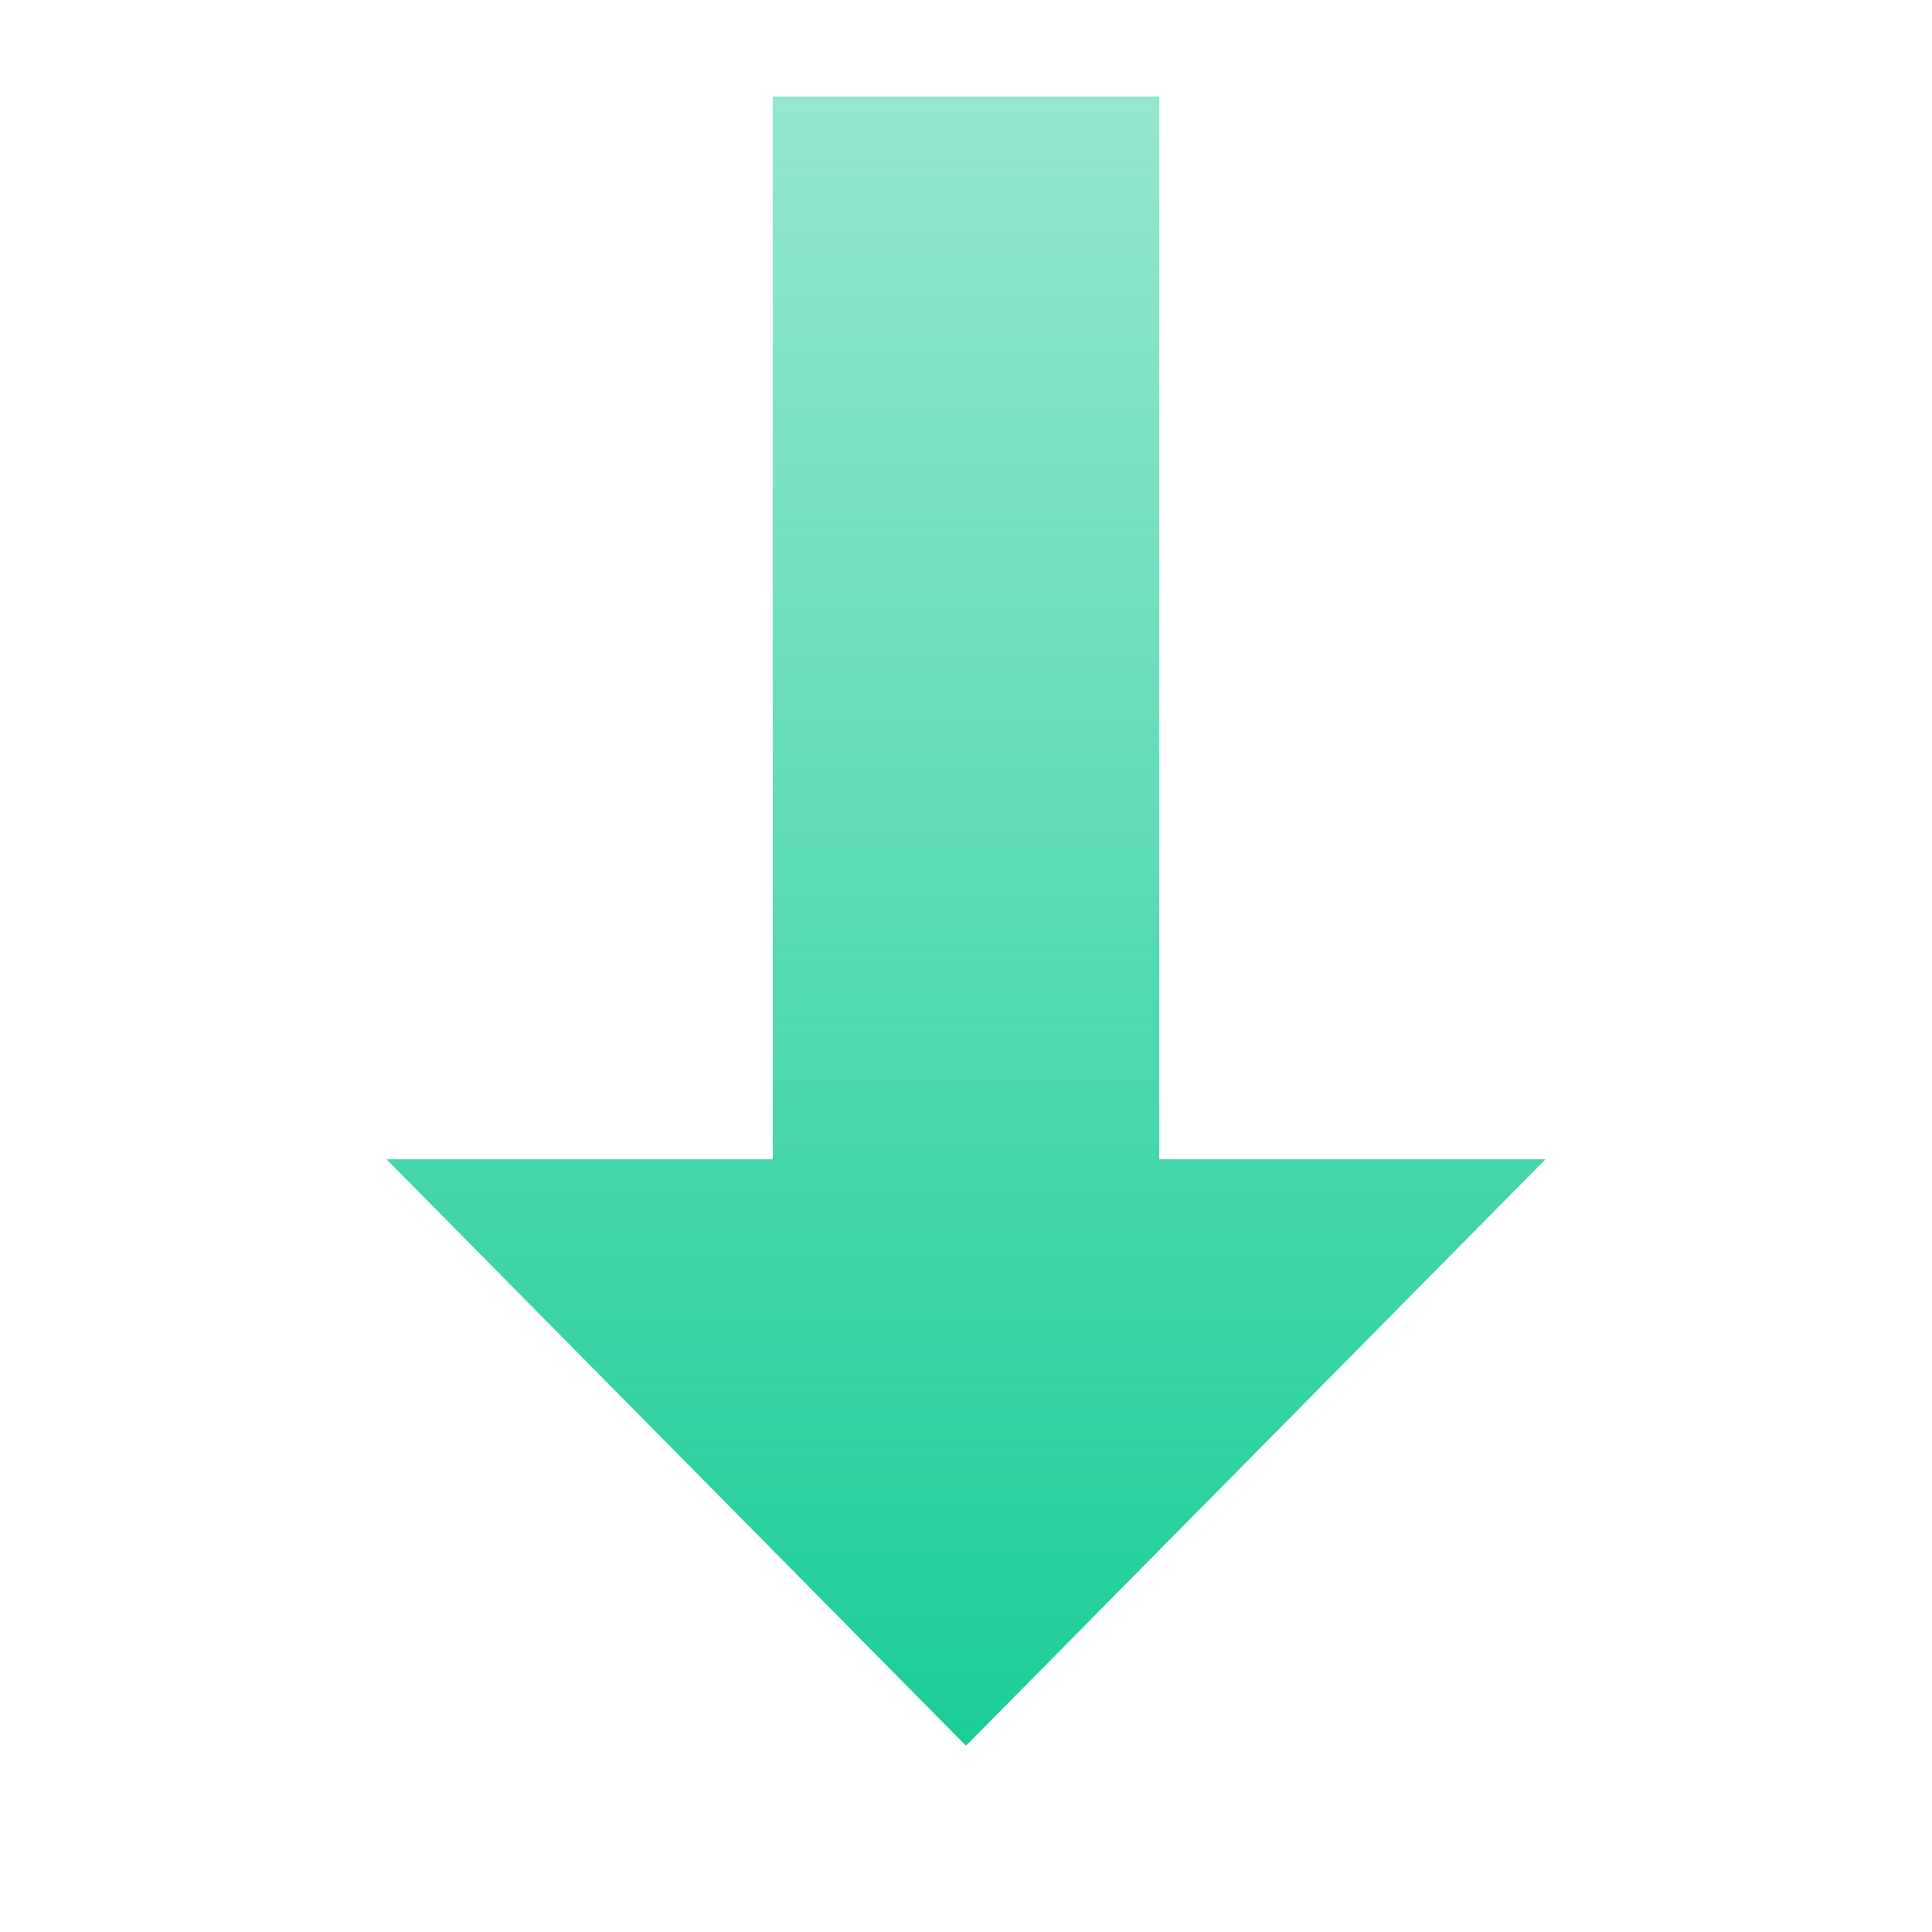 <svg xmlns="http://www.w3.org/2000/svg" xmlns:xlink="http://www.w3.org/1999/xlink" fill="none" version="1.1" width="10" height="10" viewBox="0 0 10 10"><defs><linearGradient x1="0.5" y1="0" x2="0.5" y2="1" id="master_svg0_4_00271"><stop offset="0%" stop-color="#1CCD99" stop-opacity="0.47"/><stop offset="100%" stop-color="#1CCD99" stop-opacity="1"/></linearGradient></defs><g><g><path d="M6,6L6,0.5L4,0.5L4,6L2,6L5,9.036L8,6L6,6Z" fill-rule="evenodd" fill="url(#master_svg0_4_00271)" fill-opacity="1"/></g></g></svg>